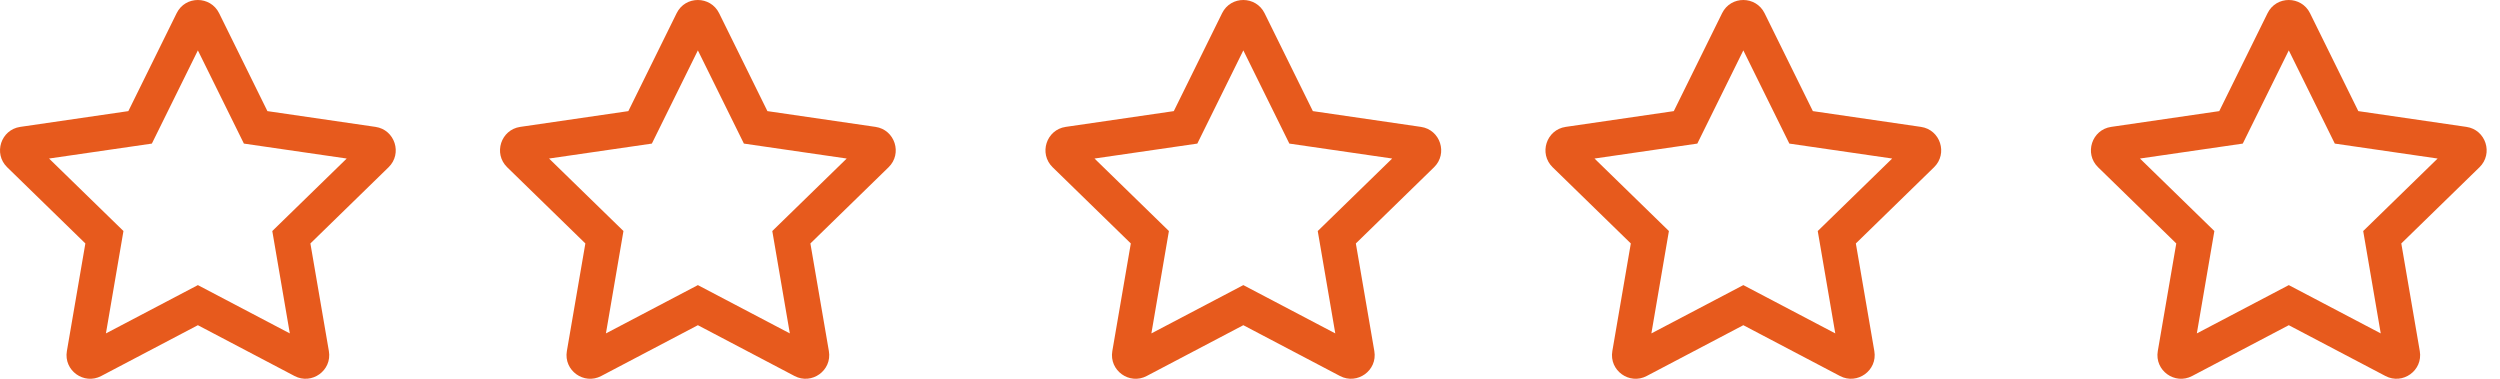 <svg width="165" height="25" viewBox="0 0 165 25" fill="none" xmlns="http://www.w3.org/2000/svg">
<path d="M24.782 8.374L17.649 7.334L14.461 0.87C13.89 -0.283 12.235 -0.297 11.659 0.87L8.471 7.334L1.338 8.374C0.059 8.559 -0.454 10.136 0.474 11.039L5.634 16.068L4.414 23.172C4.194 24.456 5.546 25.417 6.679 24.817L13.06 21.463L19.441 24.817C20.574 25.413 21.926 24.456 21.706 23.172L20.486 16.068L25.646 11.039C26.574 10.136 26.061 8.559 24.782 8.374V8.374ZM17.971 15.248L19.128 22.005L13.06 18.817L6.991 22.005L8.148 15.248L3.237 10.463L10.023 9.477L13.06 3.325L16.097 9.477L22.883 10.463L17.971 15.248V15.248Z" fill="#E75A1D"/>
<path d="M93.782 8.374L86.649 7.334L83.461 0.87C82.89 -0.283 81.235 -0.297 80.659 0.87L77.471 7.334L70.338 8.374C69.059 8.559 68.546 10.136 69.474 11.039L74.634 16.068L73.413 23.172C73.194 24.456 74.546 25.417 75.679 24.817L82.06 21.463L88.441 24.817C89.574 25.413 90.926 24.456 90.706 23.172L89.486 16.068L94.646 11.039C95.574 10.136 95.061 8.559 93.782 8.374V8.374ZM86.971 15.248L88.129 22.005L82.06 18.817L75.991 22.005L77.148 15.248L72.237 10.463L79.023 9.477L82.06 3.325L85.097 9.477L91.883 10.463L86.971 15.248V15.248Z" fill="#E75A1D"/>
<path d="M57.782 8.374L50.649 7.334L47.461 0.87C46.89 -0.283 45.235 -0.297 44.659 0.87L41.471 7.334L34.338 8.374C33.059 8.559 32.546 10.136 33.474 11.039L38.634 16.068L37.413 23.172C37.194 24.456 38.546 25.417 39.679 24.817L46.06 21.463L52.441 24.817C53.574 25.413 54.926 24.456 54.706 23.172L53.486 16.068L58.646 11.039C59.574 10.136 59.061 8.559 57.782 8.374V8.374ZM50.971 15.248L52.129 22.005L46.06 18.817L39.991 22.005L41.148 15.248L36.237 10.463L43.023 9.477L46.06 3.325L49.097 9.477L55.883 10.463L50.971 15.248V15.248Z" fill="#E75A1D"/>
<path d="M126.782 8.374L119.649 7.334L116.461 0.87C115.89 -0.283 114.235 -0.297 113.659 0.87L110.471 7.334L103.338 8.374C102.059 8.559 101.546 10.136 102.474 11.039L107.634 16.068L106.414 23.172C106.194 24.456 107.546 25.417 108.679 24.817L115.06 21.463L121.441 24.817C122.574 25.413 123.926 24.456 123.706 23.172L122.486 16.068L127.646 11.039C128.574 10.136 128.061 8.559 126.782 8.374V8.374ZM119.971 15.248L121.129 22.005L115.06 18.817L108.991 22.005L110.148 15.248L105.237 10.463L112.023 9.477L115.06 3.325L118.097 9.477L124.883 10.463L119.971 15.248V15.248Z" fill="#E75A1D"/>
<path d="M162.782 8.374L155.649 7.334L152.461 0.87C151.89 -0.283 150.235 -0.297 149.659 0.87L146.471 7.334L139.338 8.374C138.059 8.559 137.546 10.136 138.474 11.039L143.634 16.068L142.414 23.172C142.194 24.456 143.546 25.417 144.679 24.817L151.06 21.463L157.441 24.817C158.574 25.413 159.926 24.456 159.706 23.172L158.486 16.068L163.646 11.039C164.574 10.136 164.061 8.559 162.782 8.374V8.374ZM155.971 15.248L157.129 22.005L151.06 18.817L144.991 22.005L146.148 15.248L141.237 10.463L148.023 9.477L151.06 3.325L154.097 9.477L160.883 10.463L155.971 15.248V15.248Z" fill="#E75A1D"/>
</svg>
